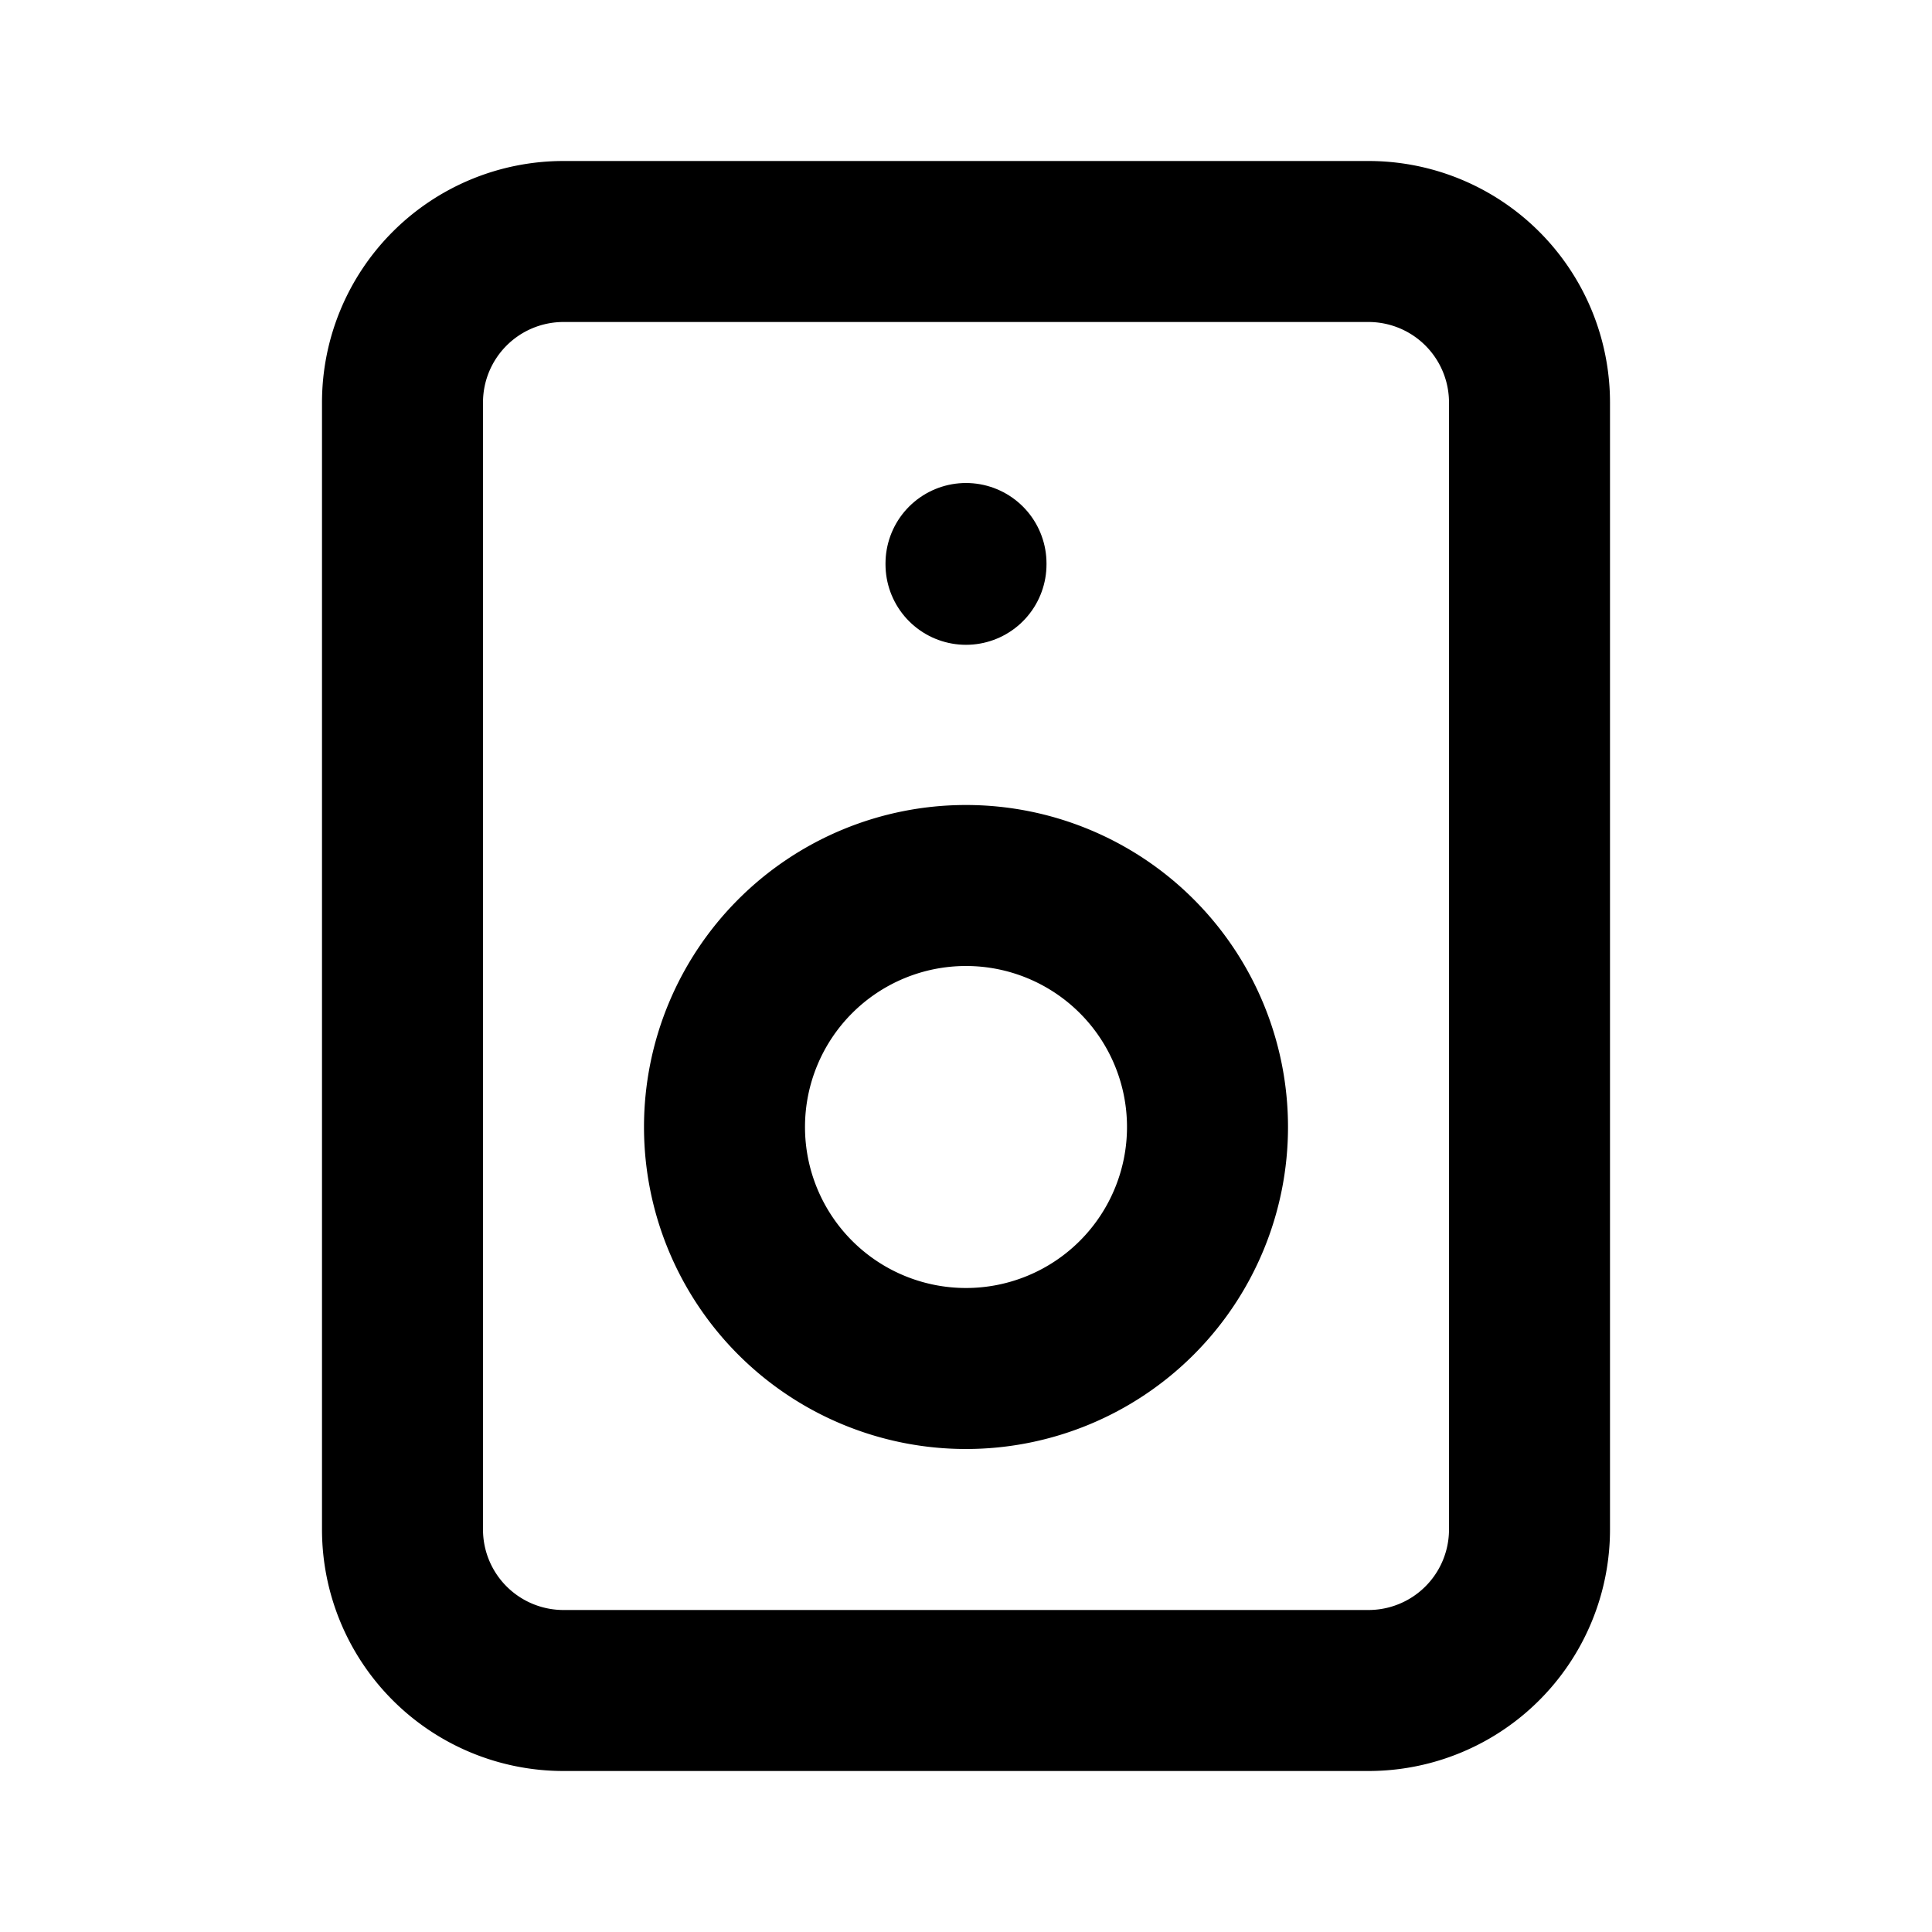 <svg class="icon icon-tabler icons-tabler-outline icon-tabler-device-speaker" stroke-linejoin="round" stroke-linecap="round" stroke-width="2" stroke="currentColor" fill="none" viewBox="0 0 24 24" height="24" width="24" xmlns="http://www.w3.org/2000/svg"><path fill="none" d="M0 0h24v24H0z" stroke="none"></path><path d="M5 3m0 2a2 2 0 0 1 2 -2h10a2 2 0 0 1 2 2v14a2 2 0 0 1 -2 2h-10a2 2 0 0 1 -2 -2z"></path><path d="M12 14m-3 0a3 3 0 1 0 6 0a3 3 0 1 0 -6 0"></path><path d="M12 7l0 .01"></path></svg>